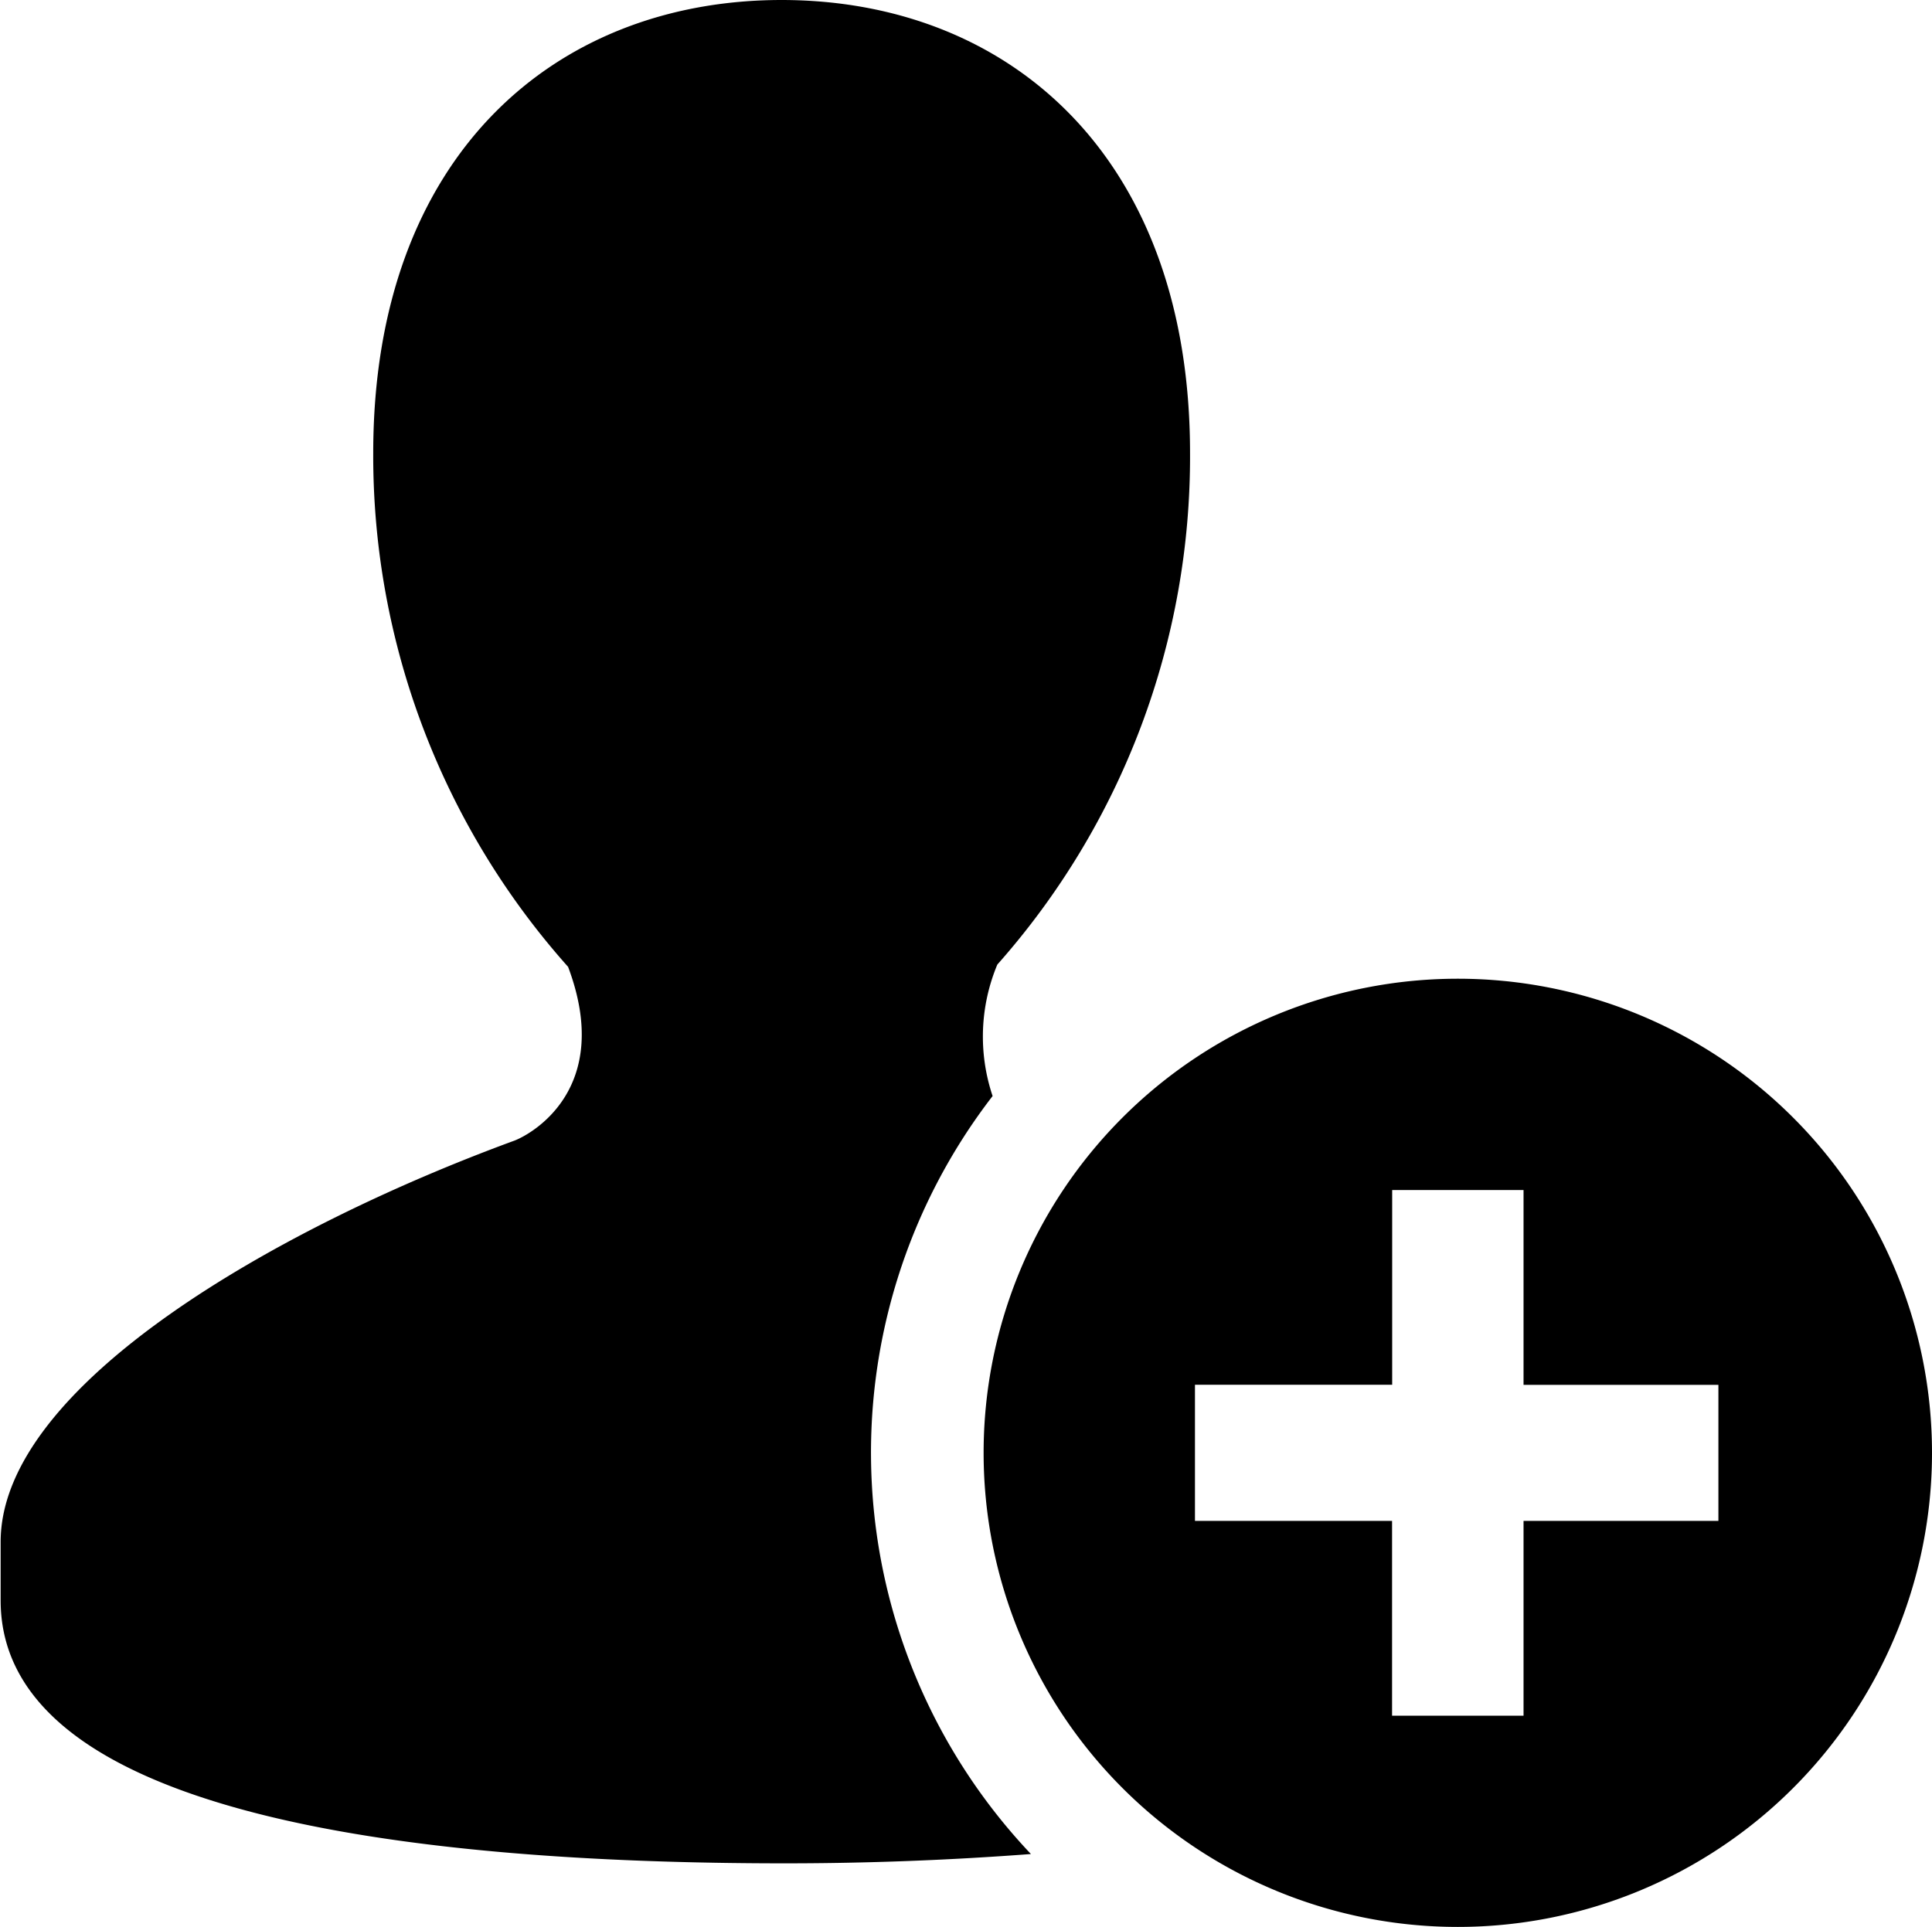 <svg xmlns="http://www.w3.org/2000/svg" width="18.045" height="18.001" viewBox="0 0 18.045 18.001"><path d="M7.43.216C5.314.216,3.615,1.67,3.615,4.448a7.171,7.171,0,0,0,1.82,4.8c.428,1.139-.344,1.563-.5,1.623-2.215.812-4.8,2.286-4.8,3.749v.547c0,1.994,3.8,2.456,7.323,2.456q1.152,0,2.3-.087A5.453,5.453,0,0,1,9.4,10.455a1.745,1.745,0,0,1,.044-1.228,7.148,7.148,0,0,0,1.8-4.78c0-2.778-1.7-4.231-3.816-4.231Zm6.315,9.143a4.429,4.429,0,1,0,4.429,4.429A4.429,4.429,0,0,0,13.745,9.359Zm-.614,1.974h1.228v1.82h1.82v1.271h-1.82v1.82H13.131v-1.82H11.29V13.152h1.842v-1.82Z" transform="translate(-0.129 -0.216)"/></svg>